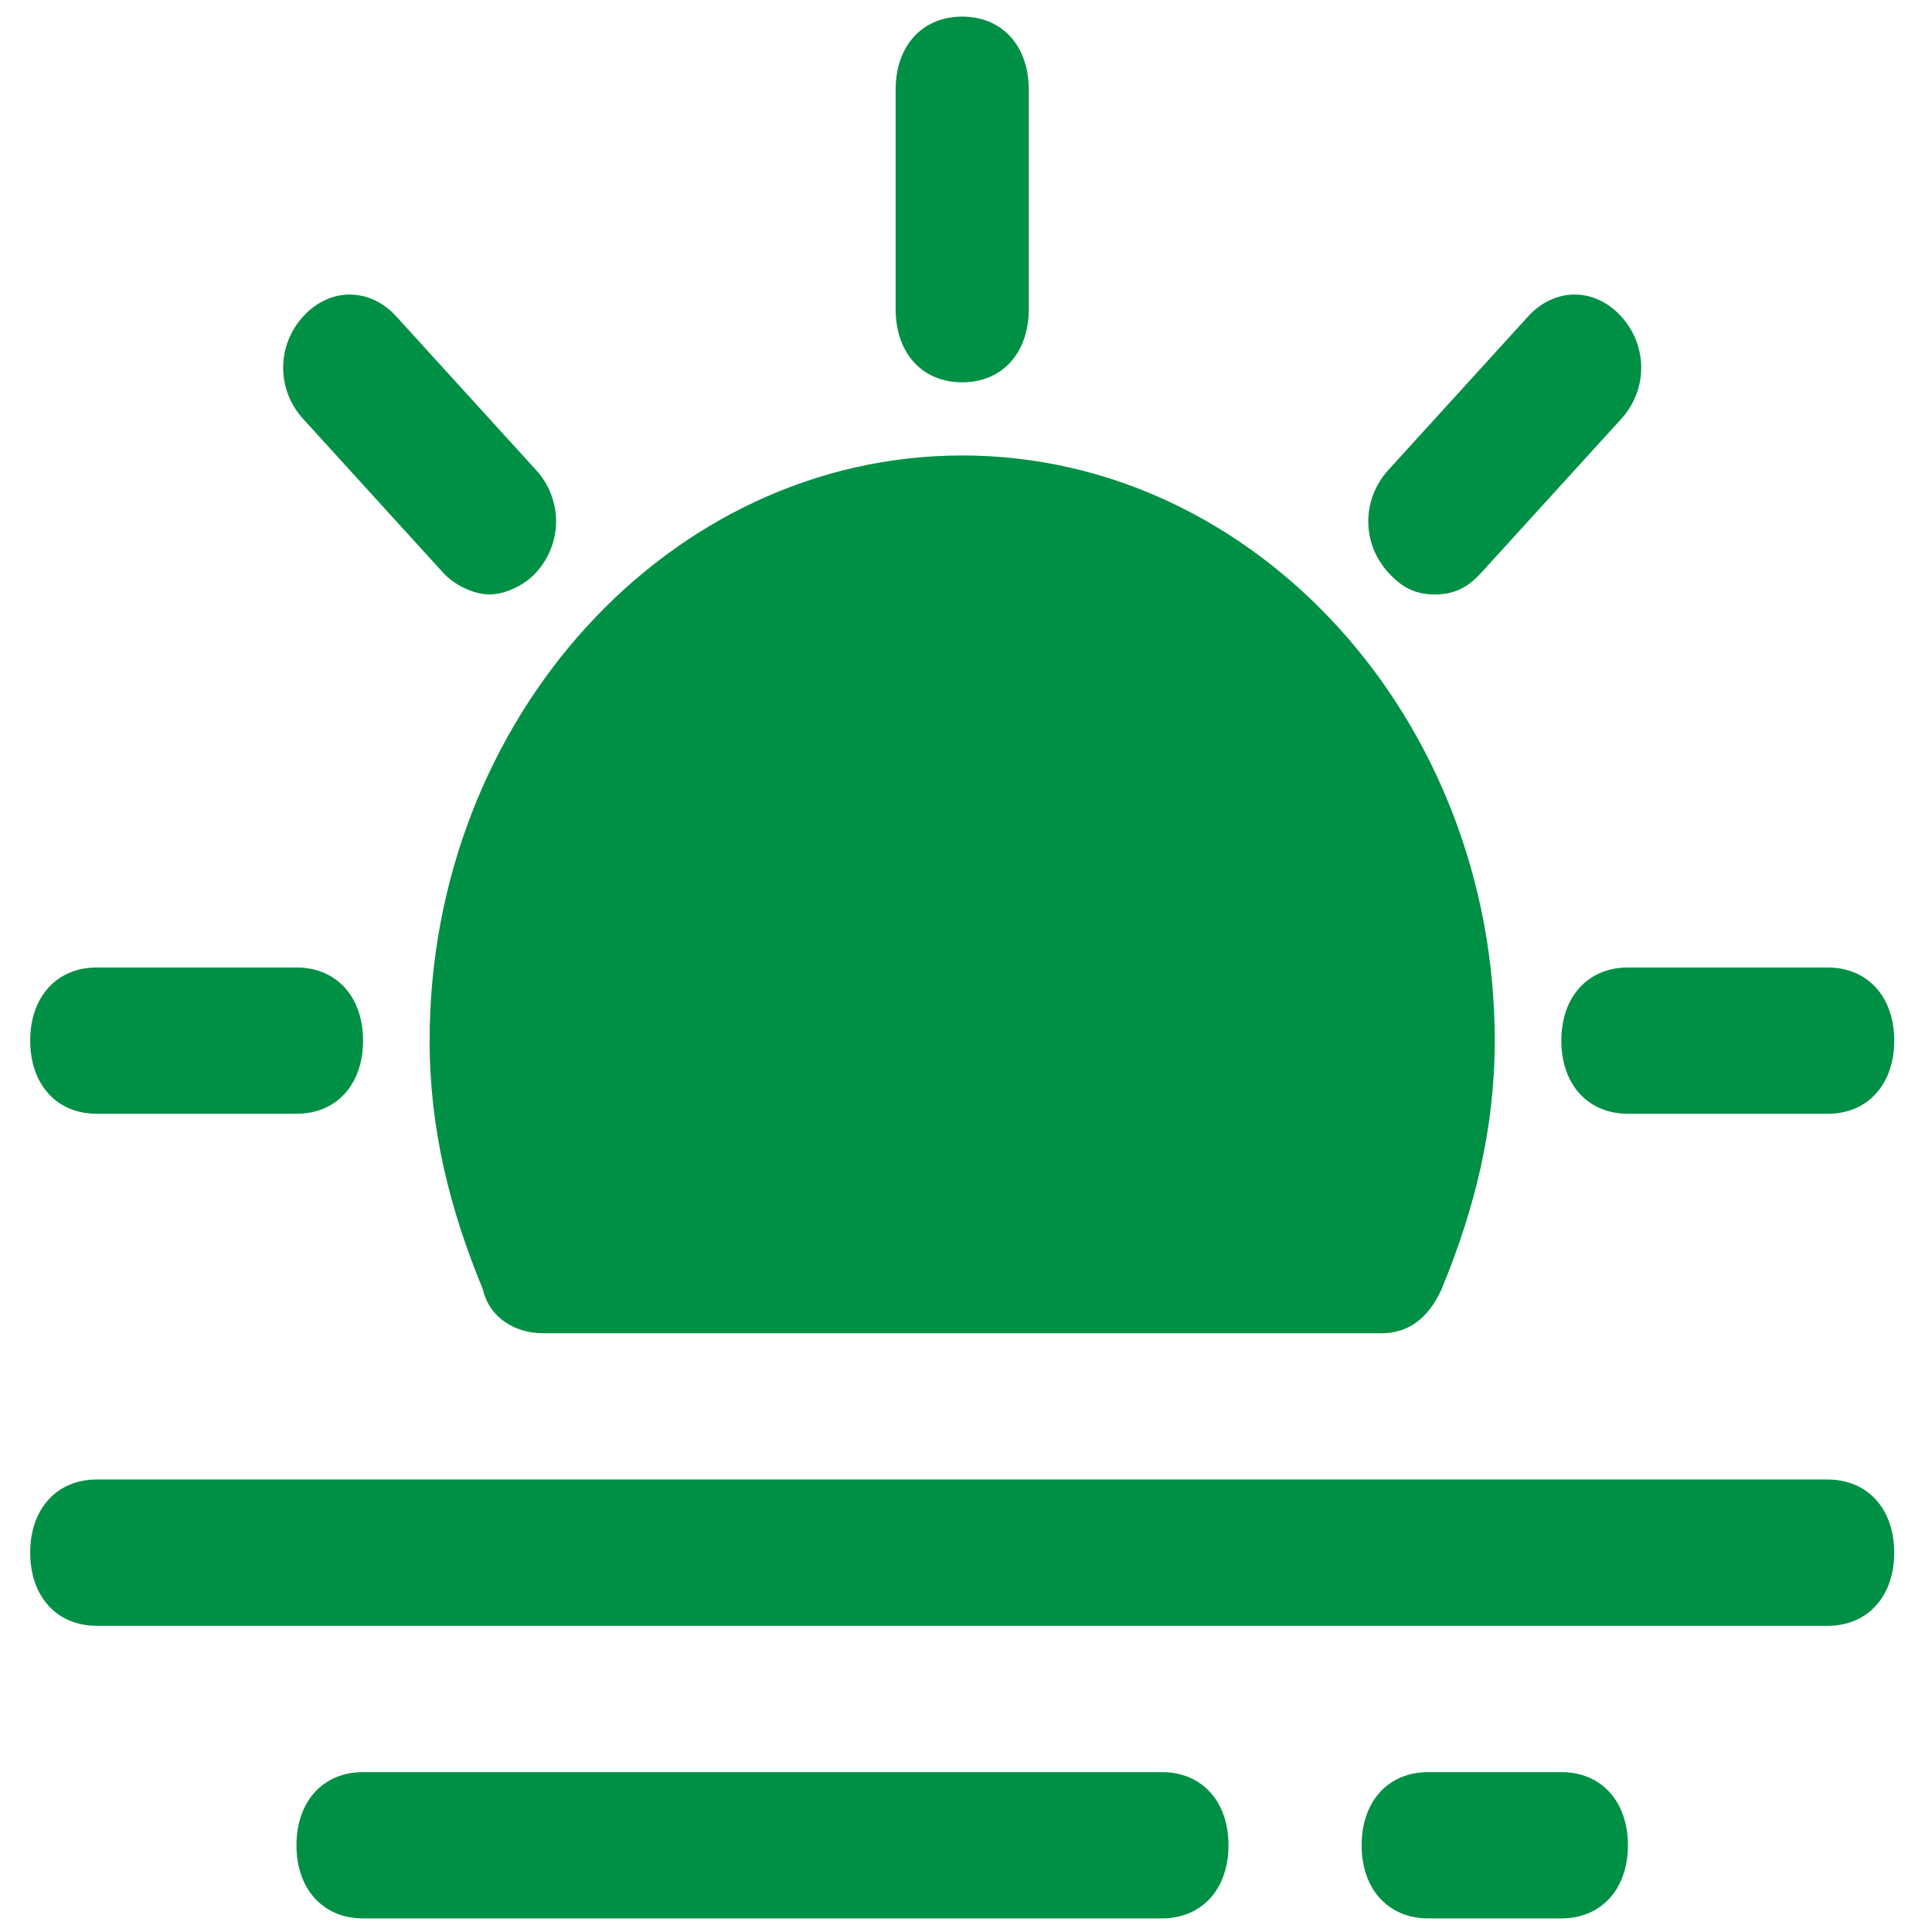 <svg xmlns="http://www.w3.org/2000/svg" xmlns:xlink="http://www.w3.org/1999/xlink" version="1.1" style="enable-background:new 0 0 32 32;" xml:space="preserve" width="128" height="128"><rect id="backgroundrect" width="100%" height="100%" x="0" y="0" fill="none" stroke="none" class="" style=""/>

<g class="currentLayer" style=""><title>Layer 1</title><g id="svg_1" class="selected" fill-opacity="1" fill="#009045">
	<path d="M63.748,25.33 c2.646,0 4.411,-1.938 4.411,-4.846 V5.945 c0,-2.908 -1.764,-4.846 -4.411,-4.846 s-4.411,1.938 -4.411,4.846 v14.538 C59.337,23.391 61.101,25.33 63.748,25.33 z" id="svg_2" fill="#009045"/>
	<path d="M29.345,37.93 c0.882,0.969 2.205,1.454 3.087,1.454 s2.205,-0.485 3.087,-1.454 c1.764,-1.938 1.764,-4.846 0,-6.785 L26.258,20.968 c-1.764,-1.938 -4.411,-1.938 -6.175,0 s-1.764,4.846 0,6.785 L29.345,37.93 z" id="svg_3" fill="#009045"/>
	<path d="M6.411,73.791 h13.232 c2.646,0 4.411,-1.938 4.411,-4.846 s-1.764,-4.846 -4.411,-4.846 H6.411 c-2.646,0 -4.411,1.938 -4.411,4.846 S3.764,73.791 6.411,73.791 z" id="svg_4" fill="#009045"/>
	<path d="M103.443,68.945 c0,2.908 1.764,4.846 4.411,4.846 h13.232 c2.646,0 4.411,-1.938 4.411,-4.846 s-1.764,-4.846 -4.411,-4.846 h-13.232 C105.207,64.099 103.443,66.038 103.443,68.945 z" id="svg_5" fill="#009045"/>
	<path d="M95.063,39.384 c1.323,0 2.205,-0.485 3.087,-1.454 l9.262,-10.177 c1.764,-1.938 1.764,-4.846 0,-6.785 s-4.411,-1.938 -6.175,0 l-9.262,10.177 c-1.764,1.938 -1.764,4.846 0,6.785 C92.857,38.899 93.74,39.384 95.063,39.384 z" id="svg_6" fill="#009045"/>
	<path d="M31.992,85.422 C32.433,87.361 34.197,88.33 35.961,88.33 h55.573 c1.764,0 3.087,-0.969 3.969,-2.908 c2.205,-5.331 3.528,-10.662 3.528,-16.477 c0,-21.323 -15.878,-38.769 -35.284,-38.769 s-35.284,17.446 -35.284,38.769 C28.463,74.761 29.786,80.091 31.992,85.422 z" id="svg_7" fill="#009045"/>
	<path d="M121.085,98.022 H6.411 c-2.646,0 -4.411,1.938 -4.411,4.846 s1.764,4.846 4.411,4.846 h114.674 c2.646,0 4.411,-1.938 4.411,-4.846 S123.731,98.022 121.085,98.022 z" id="svg_8" fill="#009045"/>
	<path d="M76.979,117.407 H24.053 c-2.646,0 -4.411,1.938 -4.411,4.846 s1.764,4.846 4.411,4.846 h52.927 c2.646,0 4.411,-1.938 4.411,-4.846 S79.626,117.407 76.979,117.407 z" id="svg_9" fill="#009045"/>
	<path d="M103.443,117.407 h-8.821 c-2.646,0 -4.411,1.938 -4.411,4.846 s1.764,4.846 4.411,4.846 h8.821 c2.646,0 4.411,-1.938 4.411,-4.846 S106.089,117.407 103.443,117.407 z" id="svg_10" fill="#009045"/>
</g></g></svg>